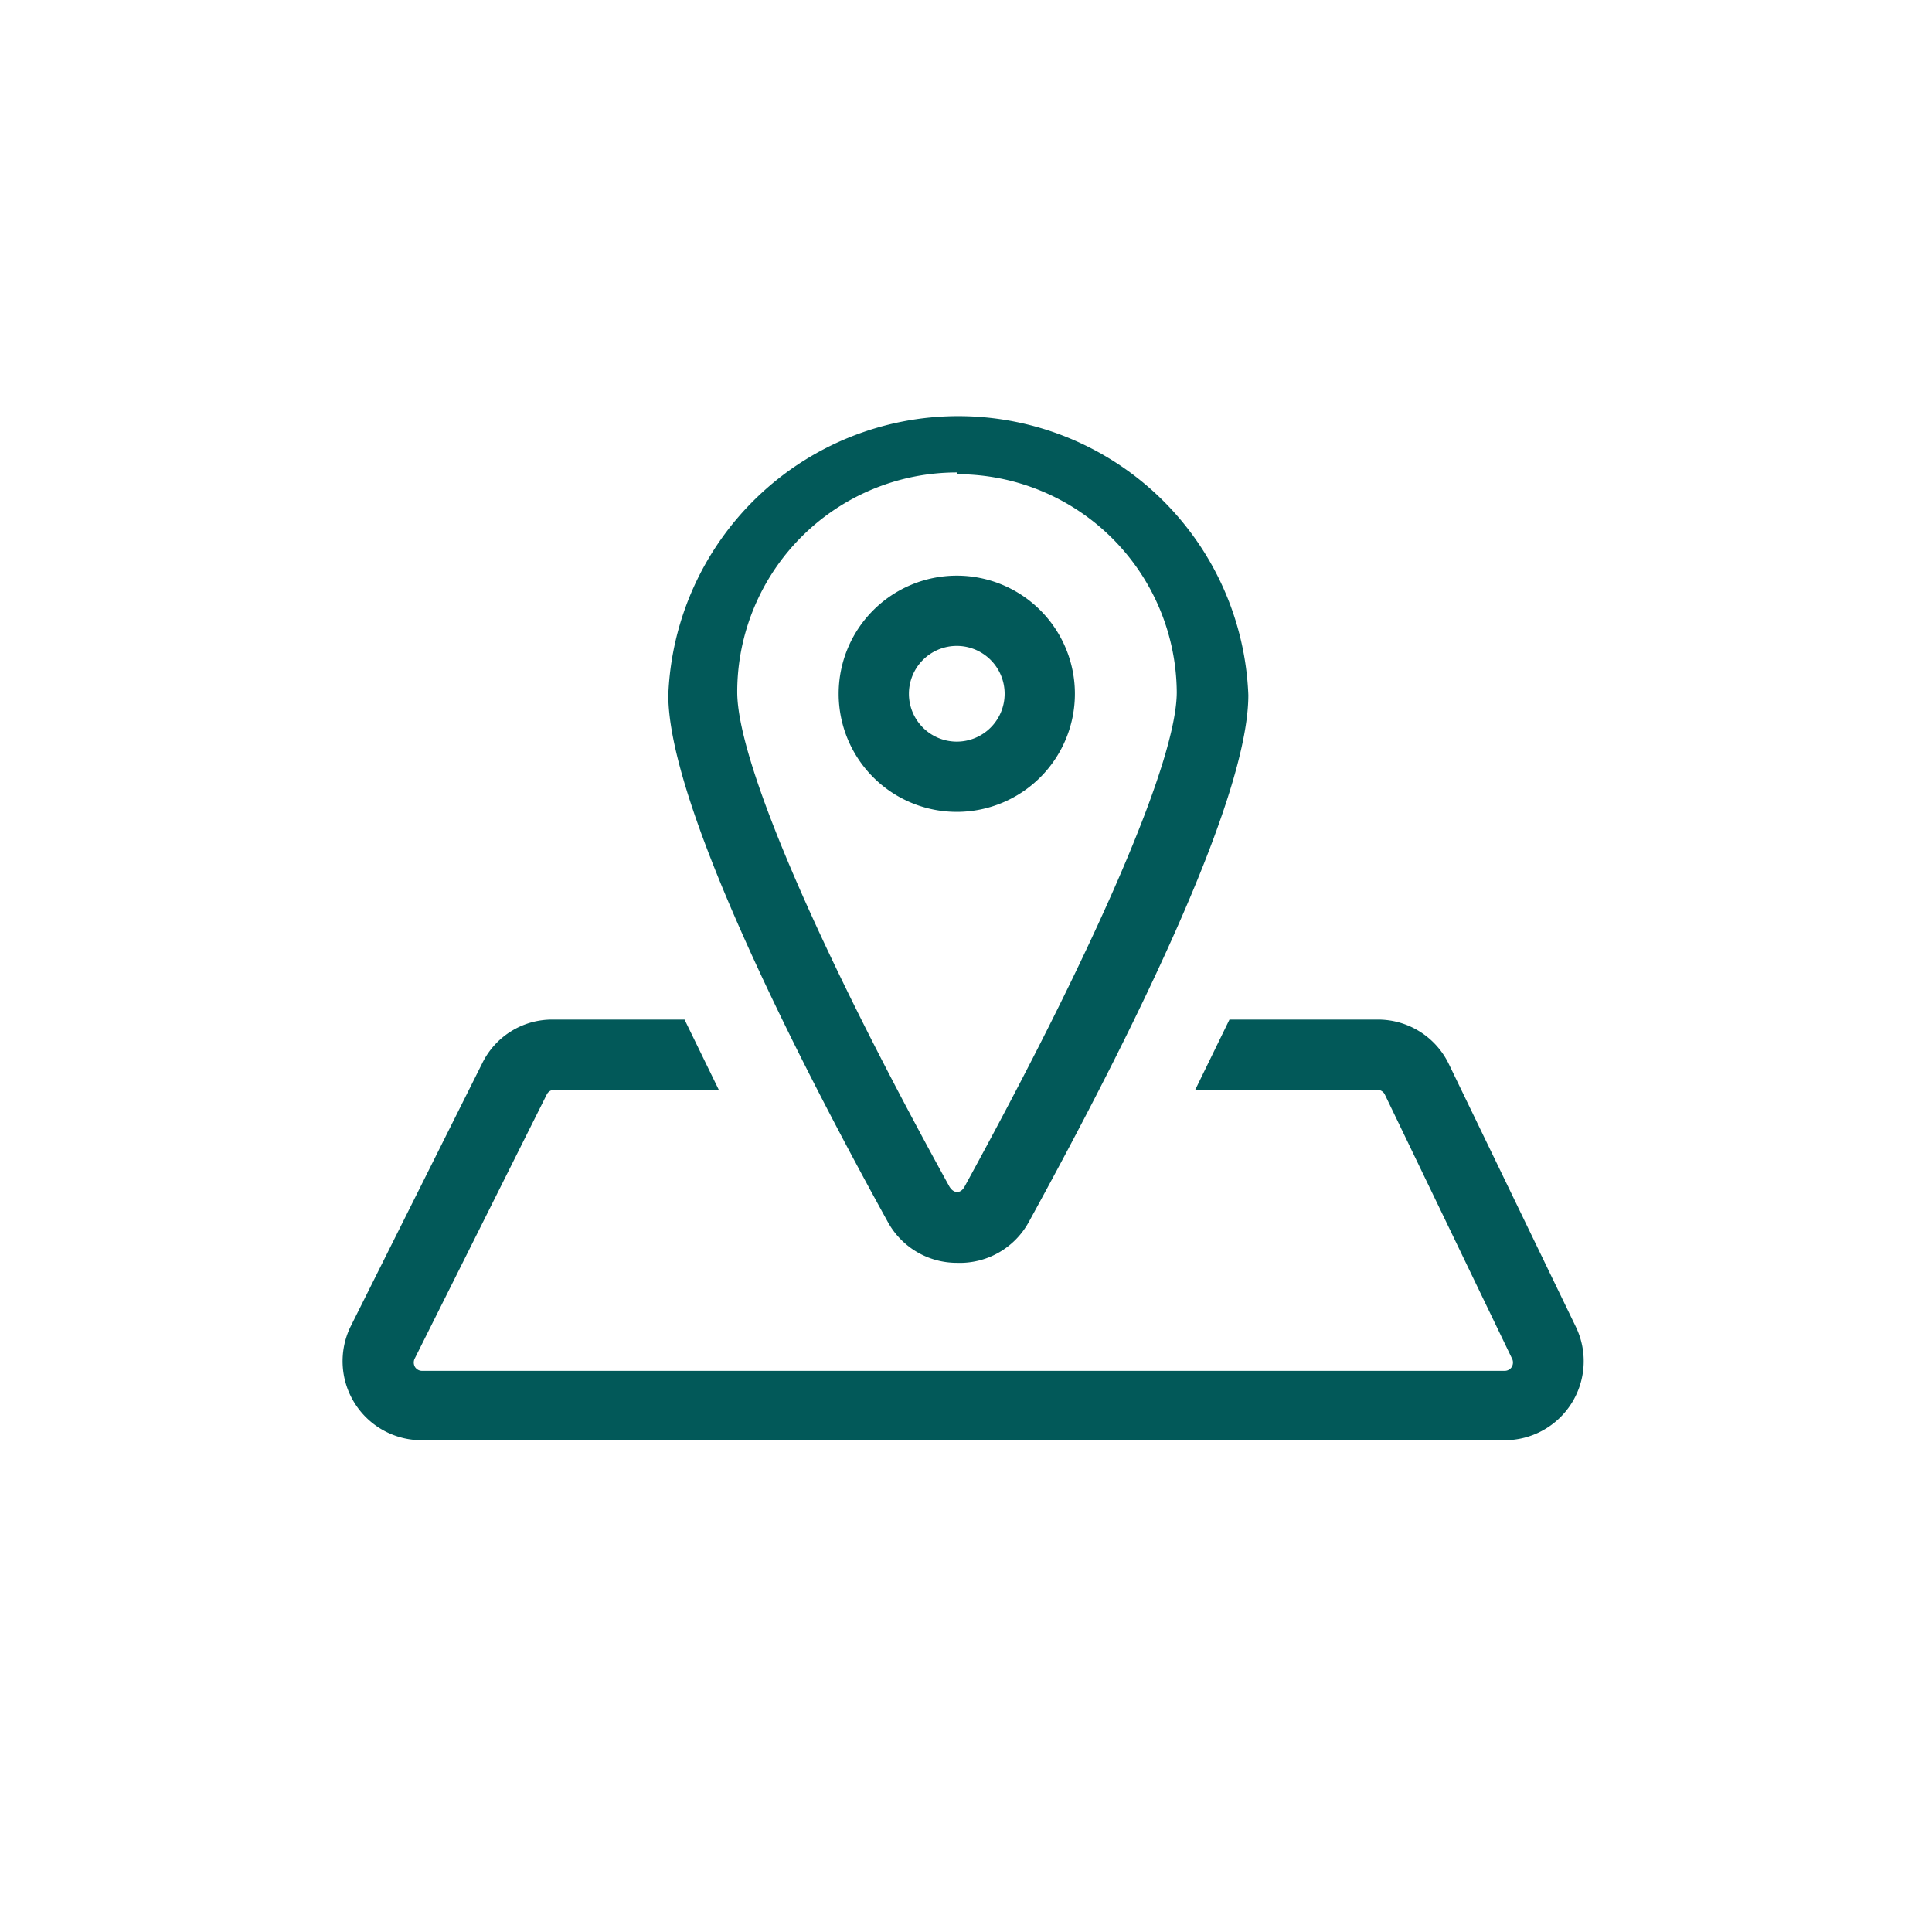 <svg xmlns="http://www.w3.org/2000/svg" viewBox="0 0 44 44"><defs><style>.cls-1{fill:#025959;}</style></defs><g id="Icon"><path class="cls-1" d="M21.79,28.76a1.79,1.79,0,0,1-1.57-.93c-2.29-4.15-5-9.61-5-12a6.61,6.61,0,0,1,13.21,0c0,2.42-2.74,7.88-5,12A1.79,1.79,0,0,1,21.79,28.76Zm0-18a5,5,0,0,0-5,5c0,1.57,1.81,5.78,4.83,11.26.1.17.26.17.35,0,3-5.48,4.83-9.69,4.83-11.26A5,5,0,0,0,21.8,10.8Z"/><path class="cls-1" d="M21.8,18.49a2.69,2.69,0,1,1,2.68-2.69A2.69,2.69,0,0,1,21.8,18.49Zm0-3.78a1.09,1.09,0,1,0,1.08,1.09A1.09,1.09,0,0,0,21.8,14.71Z"/><path class="cls-1" d="M35.89,30.22l-2.9-6a1.79,1.79,0,0,0-1.62-1H28l-.78,1.6h4.14a.19.19,0,0,1,.18.11l2.89,6a.2.2,0,0,1,0,.2.19.19,0,0,1-.17.09H9.62a.19.19,0,0,1-.17-.09.2.2,0,0,1,0-.2l3-6a.19.19,0,0,1,.18-.11h3.74l-.78-1.6h-3a1.77,1.77,0,0,0-1.61,1l-3,6A1.8,1.8,0,0,0,9.62,32.8H34.26a1.8,1.8,0,0,0,1.63-2.58Z"/></g></svg>